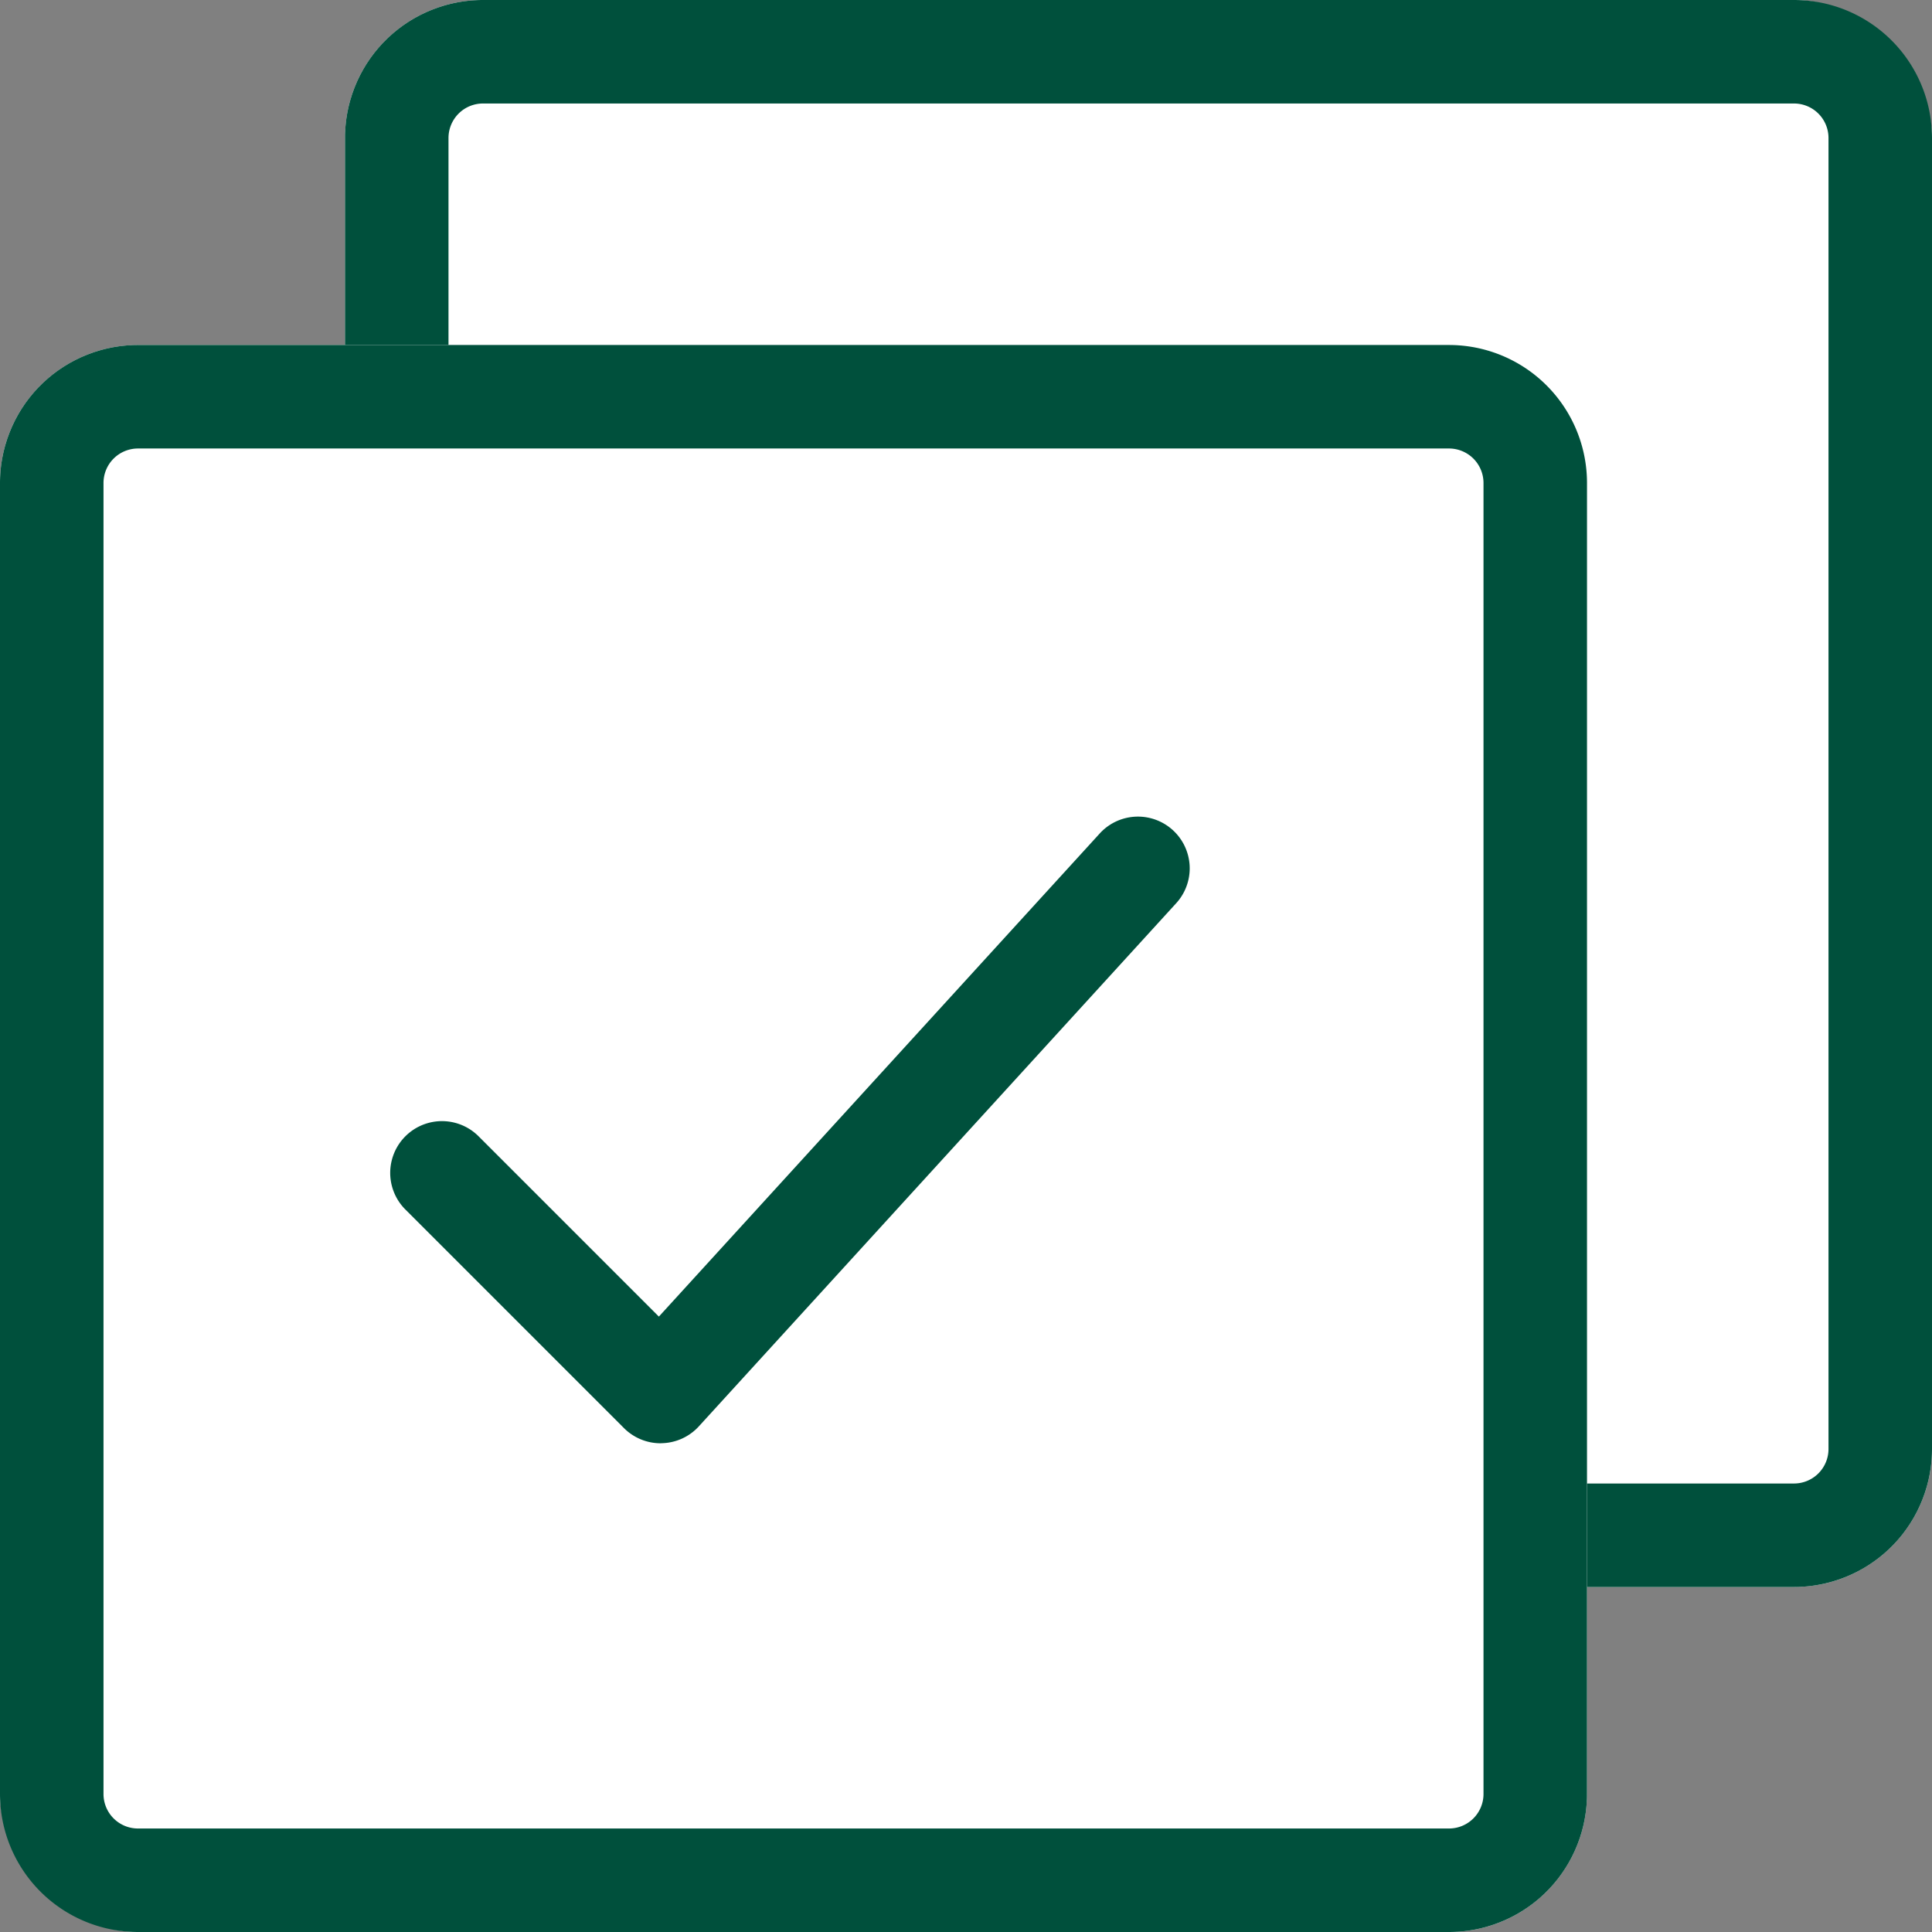 <svg id="dropdown-category-mouseover_active" data-name="dropdown-category-mouseover+active" xmlns="http://www.w3.org/2000/svg" width="28" height="28" viewBox="0 0 28 28">
  <rect x="0" y="0" width="28" height="28" fill="#808080" stroke="none"/>
  <defs>
    <style>
      .cls-1 {
        fill: #fff;
      }

      .cls-2 {
        fill: #00503c;
      }
    </style>
  </defs>
  <rect id="Rechteck_33" data-name="Rechteck 33" class="cls-1" width="23" height="23" rx="2" transform="translate(5)"/>
  <path id="Rechteck_33_-_Kontur" data-name="Rechteck 33 - Kontur" class="cls-2" d="M2,1.5a.5.5,0,0,0-.5.5V21a.5.5,0,0,0,.5.5H21a.5.5,0,0,0,.5-.5V2a.5.5,0,0,0-.5-.5H2M2,0H21a2,2,0,0,1,2,2V21a2,2,0,0,1-2,2H2a2,2,0,0,1-2-2V2A2,2,0,0,1,2,0Z" transform="translate(5)"/>
  <rect id="Rechteck_31" data-name="Rechteck 31" class="cls-1" width="23" height="23" rx="2" transform="translate(0 5)"/>
  <path id="Rechteck_31_-_Kontur" data-name="Rechteck 31 - Kontur" class="cls-2" d="M2,1.5a.5.5,0,0,0-.5.5V21a.5.5,0,0,0,.5.5H21a.5.5,0,0,0,.5-.5V2a.5.5,0,0,0-.5-.5H2M2,0H21a2,2,0,0,1,2,2V21a2,2,0,0,1-2,2H2a2,2,0,0,1-2-2V2A2,2,0,0,1,2,0Z" transform="translate(0 5)"/>
  <path id="Pfad_22" data-name="Pfad 22" class="cls-1" d="M627.036,1497.734l3.168,3.168,6.923-7.587" transform="translate(-620.627 -1480.735)"/>
  <path id="Pfad_22_-_Kontur" data-name="Pfad 22 - Kontur" class="cls-2" d="M630.2,1501.652a.75.75,0,0,1-.53-.22l-3.168-3.168a.75.75,0,0,1,1.061-1.061l2.613,2.613,6.394-7.007a.75.75,0,0,1,1.108,1.011l-6.923,7.587a.75.75,0,0,1-.537.244Z" transform="translate(-620.627 -1480.735)"/>
</svg>
